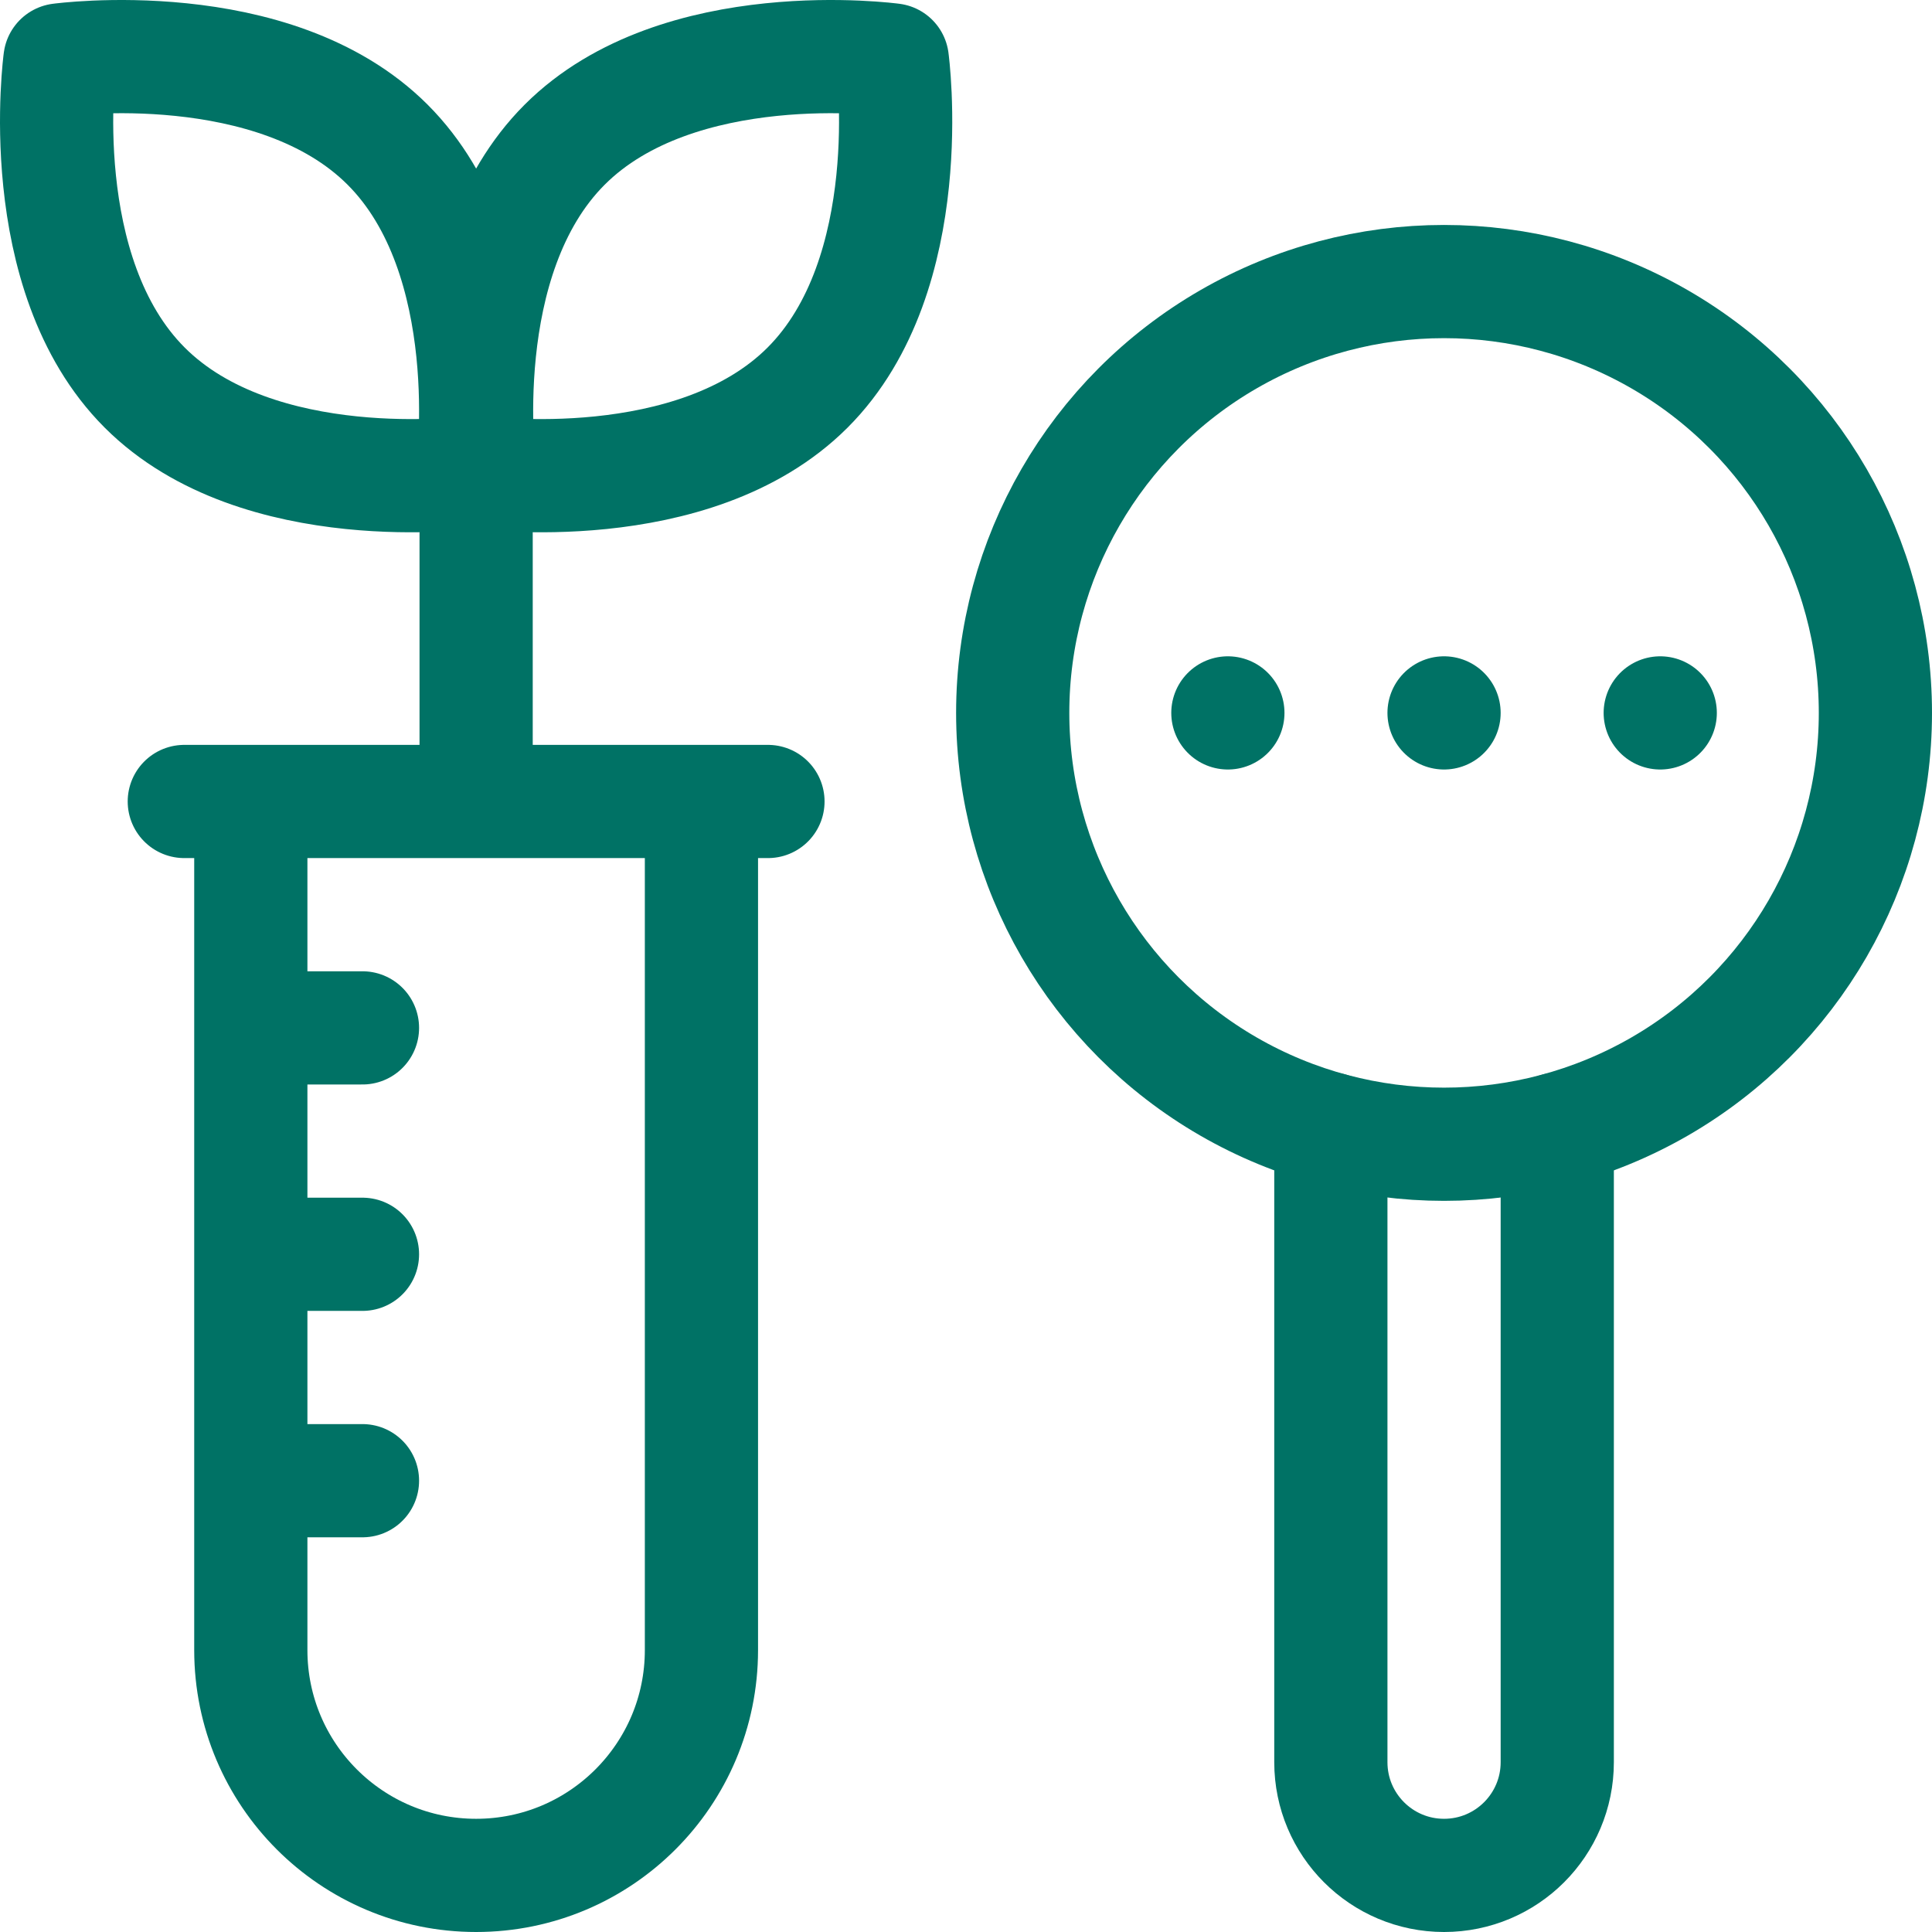 <svg xmlns="http://www.w3.org/2000/svg" version="1.1" xmlns:xlink="http://www.w3.org/1999/xlink" xmlns:svgjs="http://svgjs.com/svgjs" width="512" height="512" x="0" y="0" viewBox="0 0 512 512" style="enable-background:new 0 0 512 512" xml:space="preserve" class=""><g><path d="M102.719 38.344c30.181 30.181 22.46 86.834 22.46 86.834s-56.654 7.721-86.834-22.46-22.46-86.834-22.46-86.834 56.653-7.72 86.834 22.46z" style="stroke-width:30;stroke-linecap:round;stroke-linejoin:round;stroke-miterlimit:10;" fill="none" stroke="#007265" stroke-width="30" stroke-linecap="round" stroke-linejoin="round" stroke-miterlimit="10" data-original="#000000" class=""></path><path d="M149.639 38.344c-30.181 30.181-22.46 86.834-22.46 86.834s56.654 7.721 86.834-22.46 22.46-86.834 22.46-86.834-56.654-7.72-86.834 22.46zM185.889 212.4v224.89c0 32.98-26.73 59.71-59.71 59.71s-59.71-26.73-59.71-59.71V212.4M126.179 125.179v86.222M48.841 212.401h154.676M96.059 272.4h-29.59M96.059 332.4h-29.59M96.059 392.4h-29.59" style="stroke-width:30;stroke-linecap:round;stroke-linejoin:round;stroke-miterlimit:10;" fill="none" stroke="#007265" stroke-width="30" stroke-linecap="round" stroke-linejoin="round" stroke-miterlimit="10" data-original="#000000" class=""></path><circle cx="382.689" cy="188.927" r="114.311" style="stroke-width:30;stroke-linecap:round;stroke-linejoin:round;stroke-miterlimit:10;" fill="none" stroke="#007265" stroke-width="30" stroke-linecap="round" stroke-linejoin="round" stroke-miterlimit="10" data-original="#000000" class=""></circle><path d="M412.69 299.25V467c0 16.57-13.43 30-30 30s-30-13.43-30-30V299.25M325.399 188.927h0M382.689 188.927h0M439.98 188.927h0" style="stroke-width:30;stroke-linecap:round;stroke-linejoin:round;stroke-miterlimit:10;" fill="none" stroke="#007265" stroke-width="30" stroke-linecap="round" stroke-linejoin="round" stroke-miterlimit="10" data-original="#000000" class=""></path></g></svg>